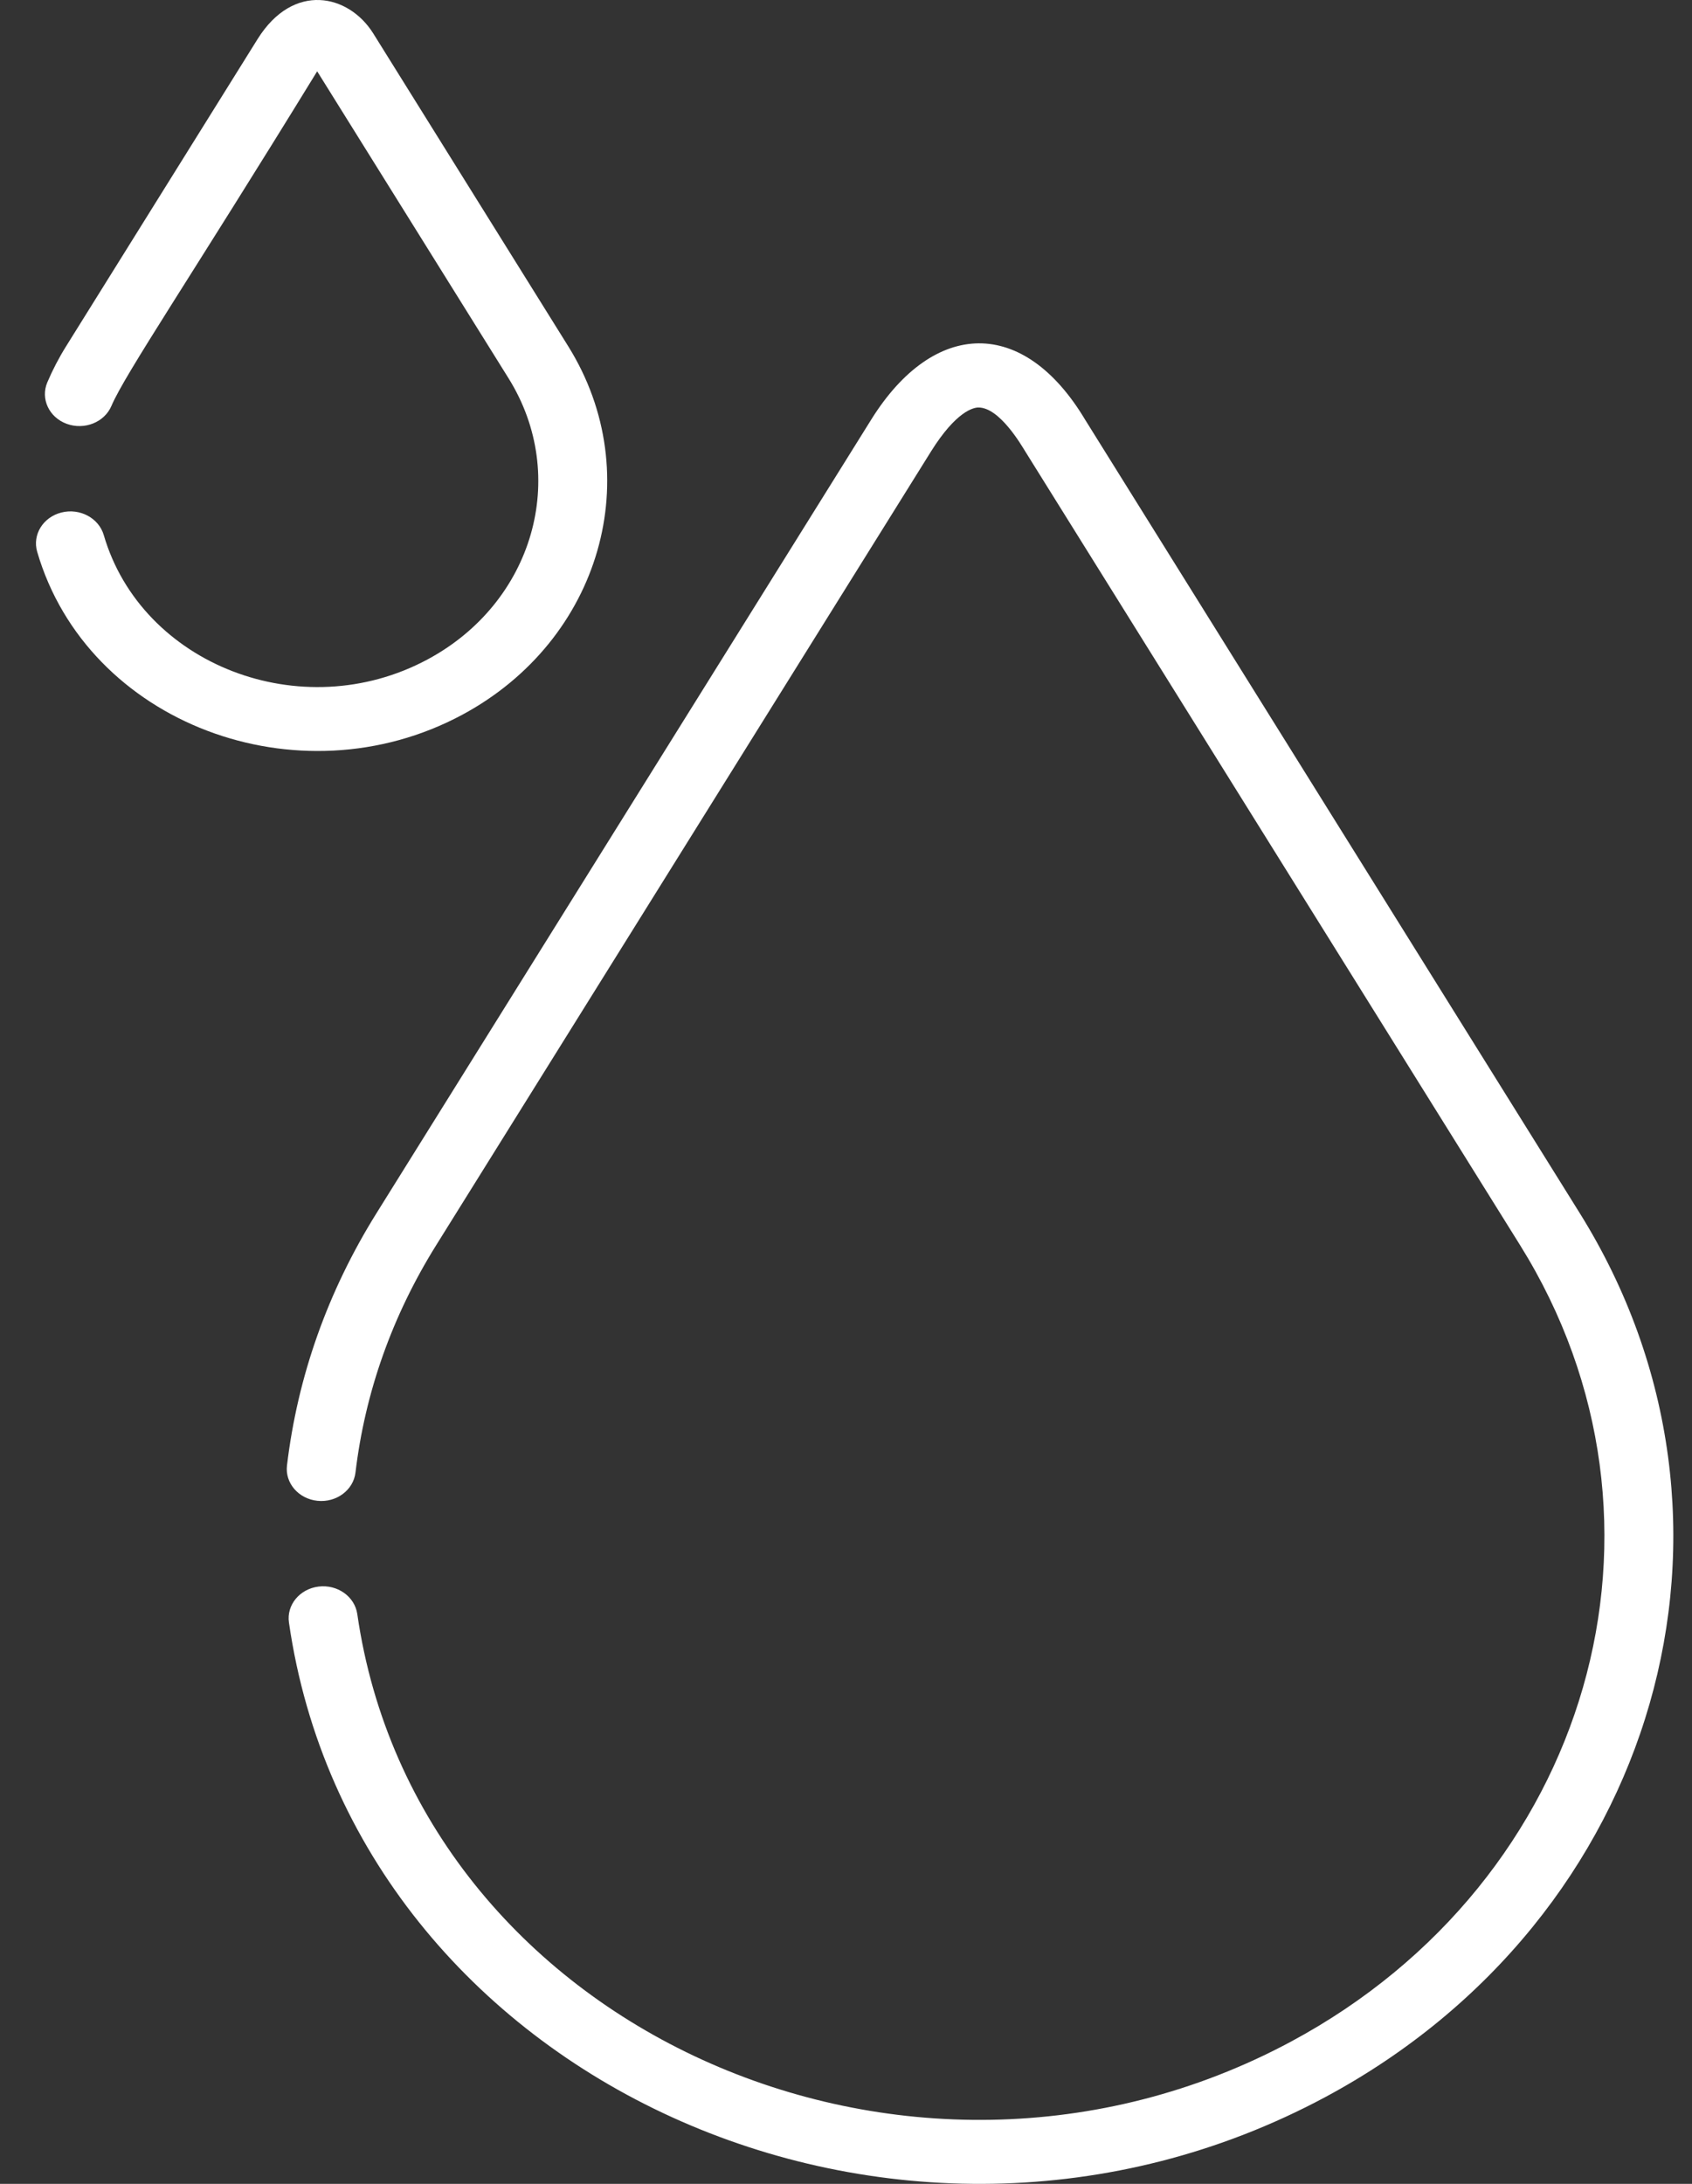 <svg width="31" height="40" viewBox="0 0 31 40" fill="none" xmlns="http://www.w3.org/2000/svg">
<rect x="0" y="0" width="31" height="40" fill="#333333" stroke="none"/>
<path d="M5.836 29.06C6.182 29.017 6.499 29.242 6.546 29.563C7.636 37.116 16.614 41.172 23.654 37.394C29.145 34.446 31.028 27.902 27.851 22.808C27.842 22.793 18.796 8.288 18.787 8.273C18.716 8.159 18.311 7.456 17.921 7.464C17.835 7.466 17.518 7.531 17.055 8.273C17.055 8.273 7.992 22.806 7.991 22.808C7.186 24.099 6.689 25.5 6.513 26.971C6.475 27.293 6.163 27.525 5.816 27.489C5.469 27.453 5.219 27.163 5.258 26.842C5.453 25.208 6.005 23.653 6.898 22.221C6.904 22.212 15.96 7.688 15.966 7.679C17.111 5.85 18.751 5.798 19.881 7.687L28.944 22.221C32.47 27.875 30.38 35.136 24.286 38.408C16.478 42.599 6.505 38.108 5.294 29.719C5.247 29.398 5.49 29.103 5.836 29.06Z" fill="white"/>
<path d="M1.126 9.387C1.462 9.303 1.809 9.487 1.901 9.8C2.592 12.173 5.523 13.319 7.834 12.078C9.774 11.037 10.439 8.727 9.317 6.928C9.316 6.927 5.811 1.306 5.811 1.306C3.496 5.078 2.292 6.846 2.042 7.434C1.914 7.735 1.547 7.882 1.222 7.763C0.898 7.644 0.739 7.304 0.867 7.003C0.964 6.775 1.08 6.552 1.212 6.341C1.214 6.337 4.719 0.717 4.721 0.713C5.378 -0.334 6.388 -0.105 6.837 0.61C6.874 0.67 10.326 6.207 10.41 6.341C11.881 8.699 11.009 11.728 8.467 13.093C5.467 14.703 1.598 13.252 0.681 10.106C0.59 9.793 0.789 9.472 1.126 9.387Z" fill="white"/>
</svg>
